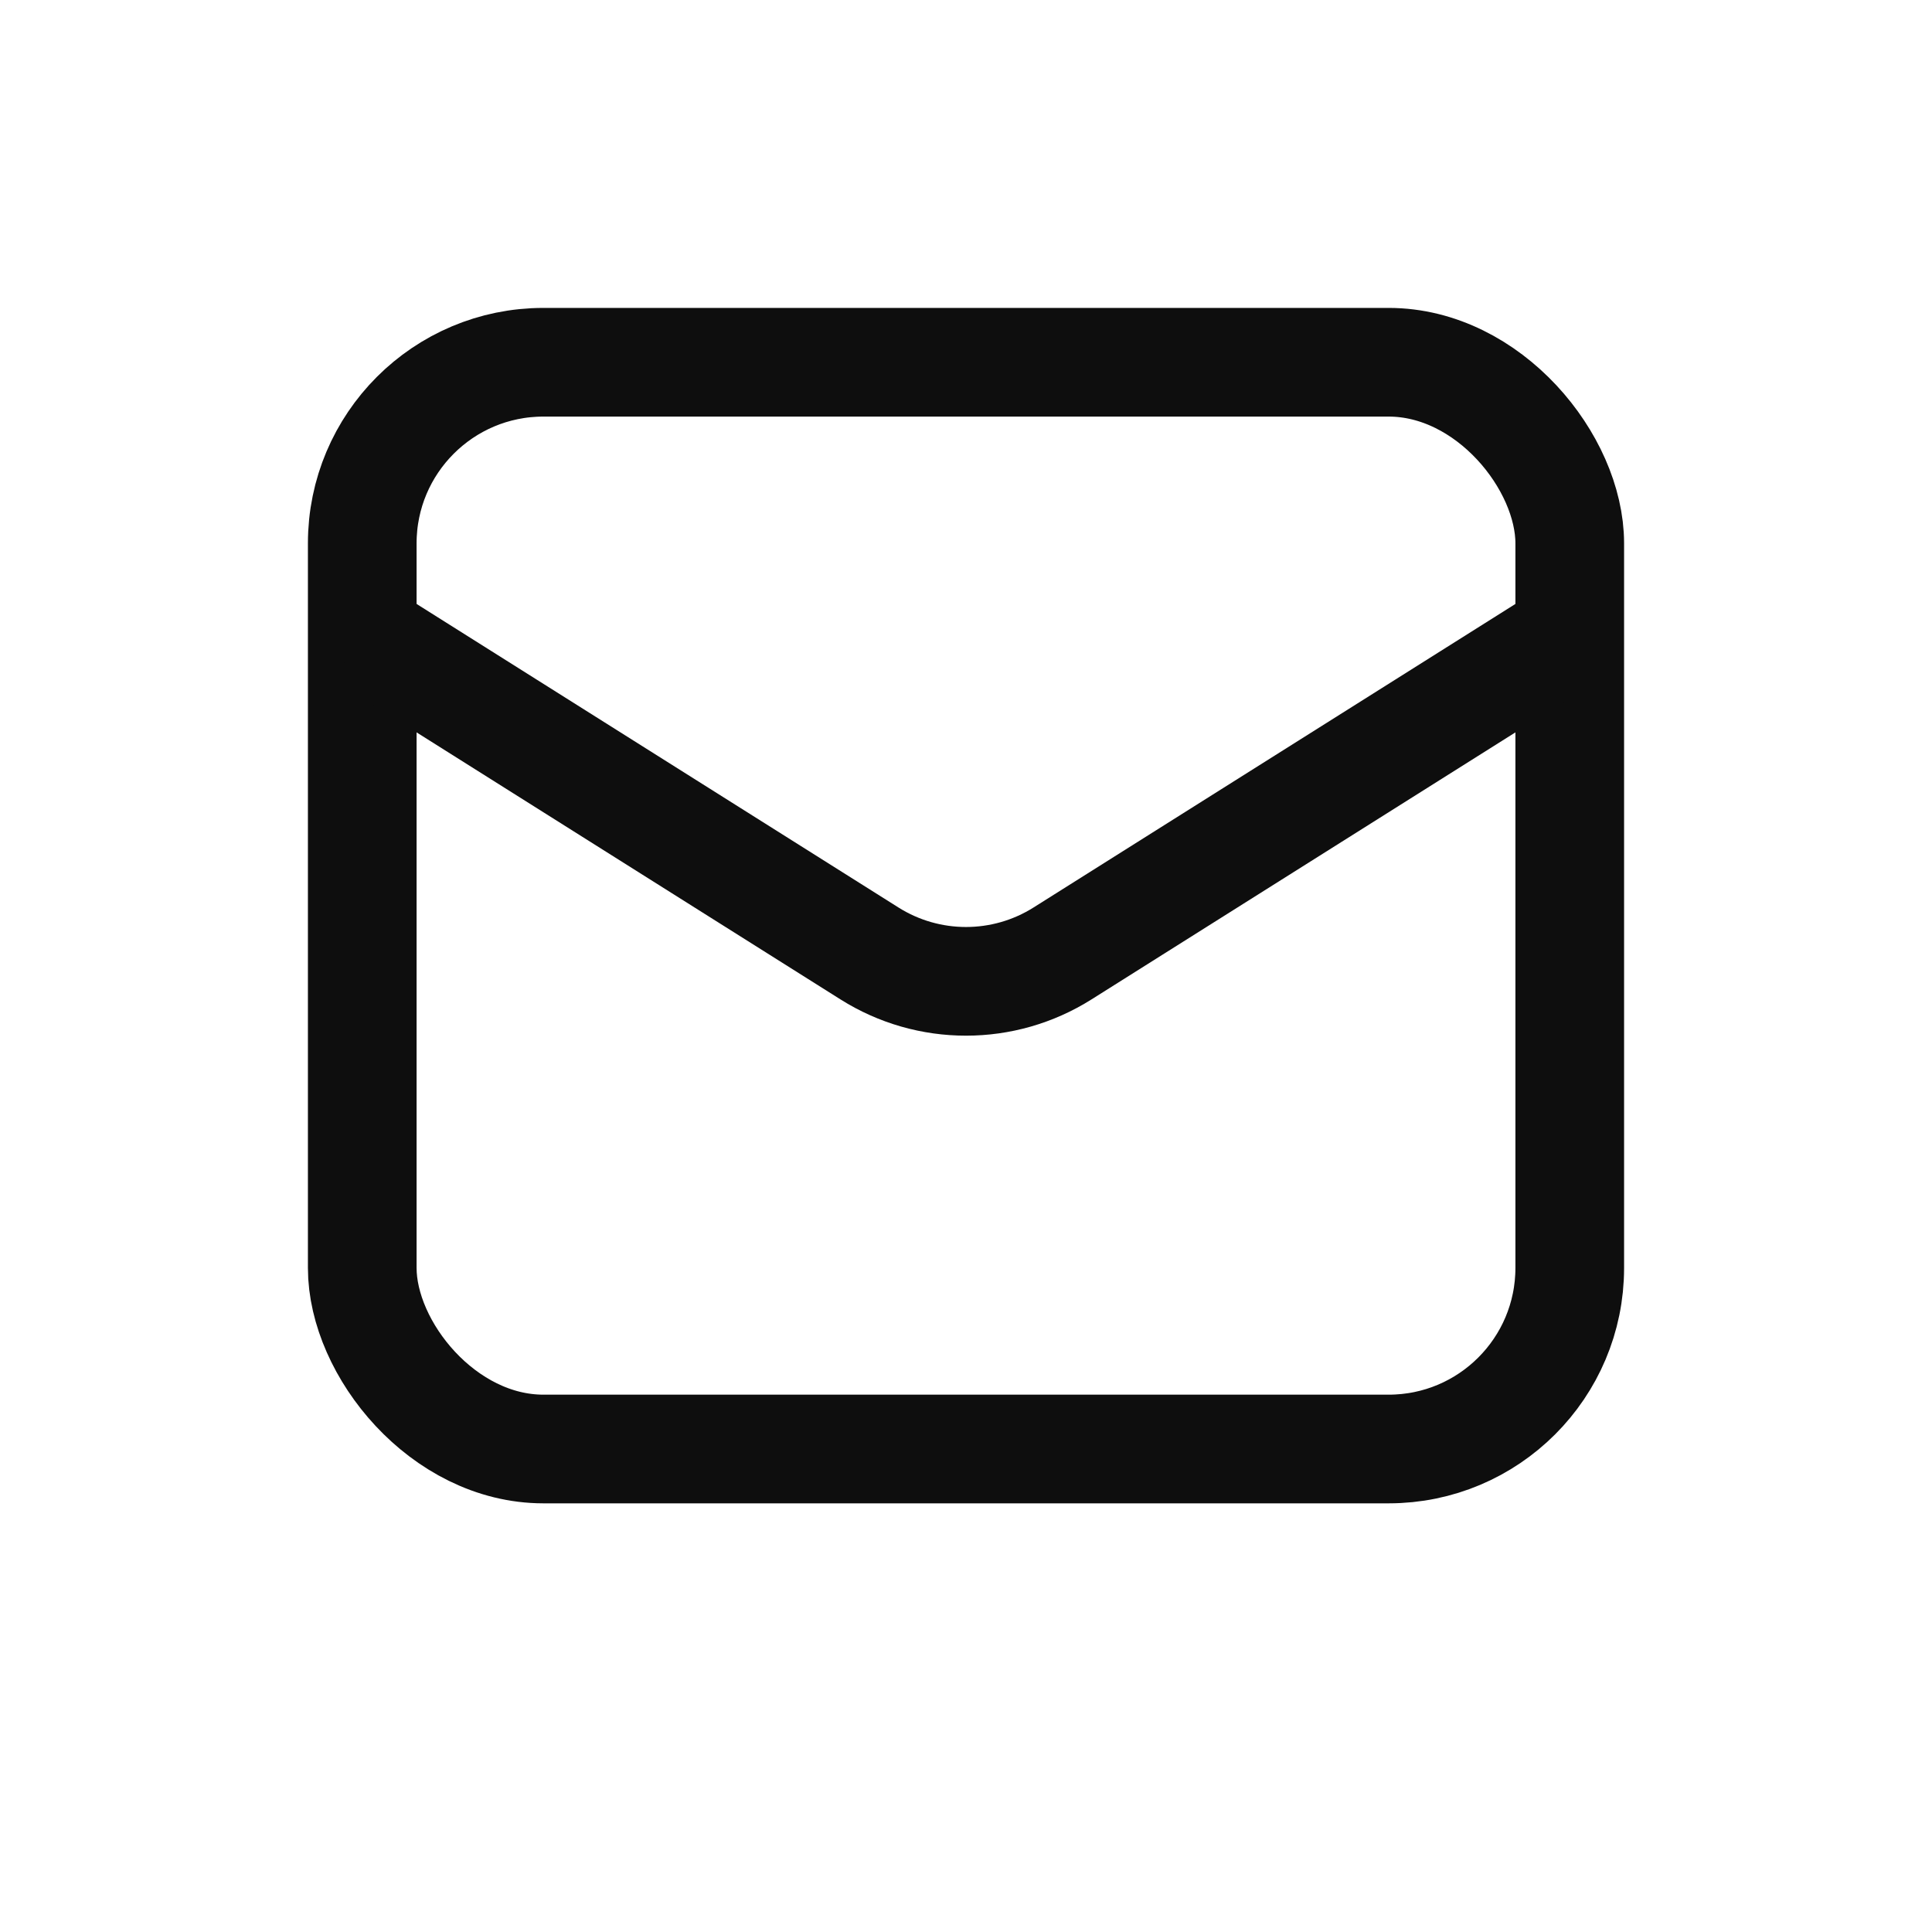 <svg width="32" height="32" viewBox="0 0 32 32" fill="none" xmlns="http://www.w3.org/2000/svg">
<rect x="6" y="6" width="20" height="18" rx="3" stroke="#0E0E0E" stroke-width="1.8"/>
<path d="M6 10.5L14.401 15.792C15.378 16.408 16.622 16.408 17.599 15.792L26 10.5" stroke="#0E0E0E" stroke-width="1.8"/>
</svg>
